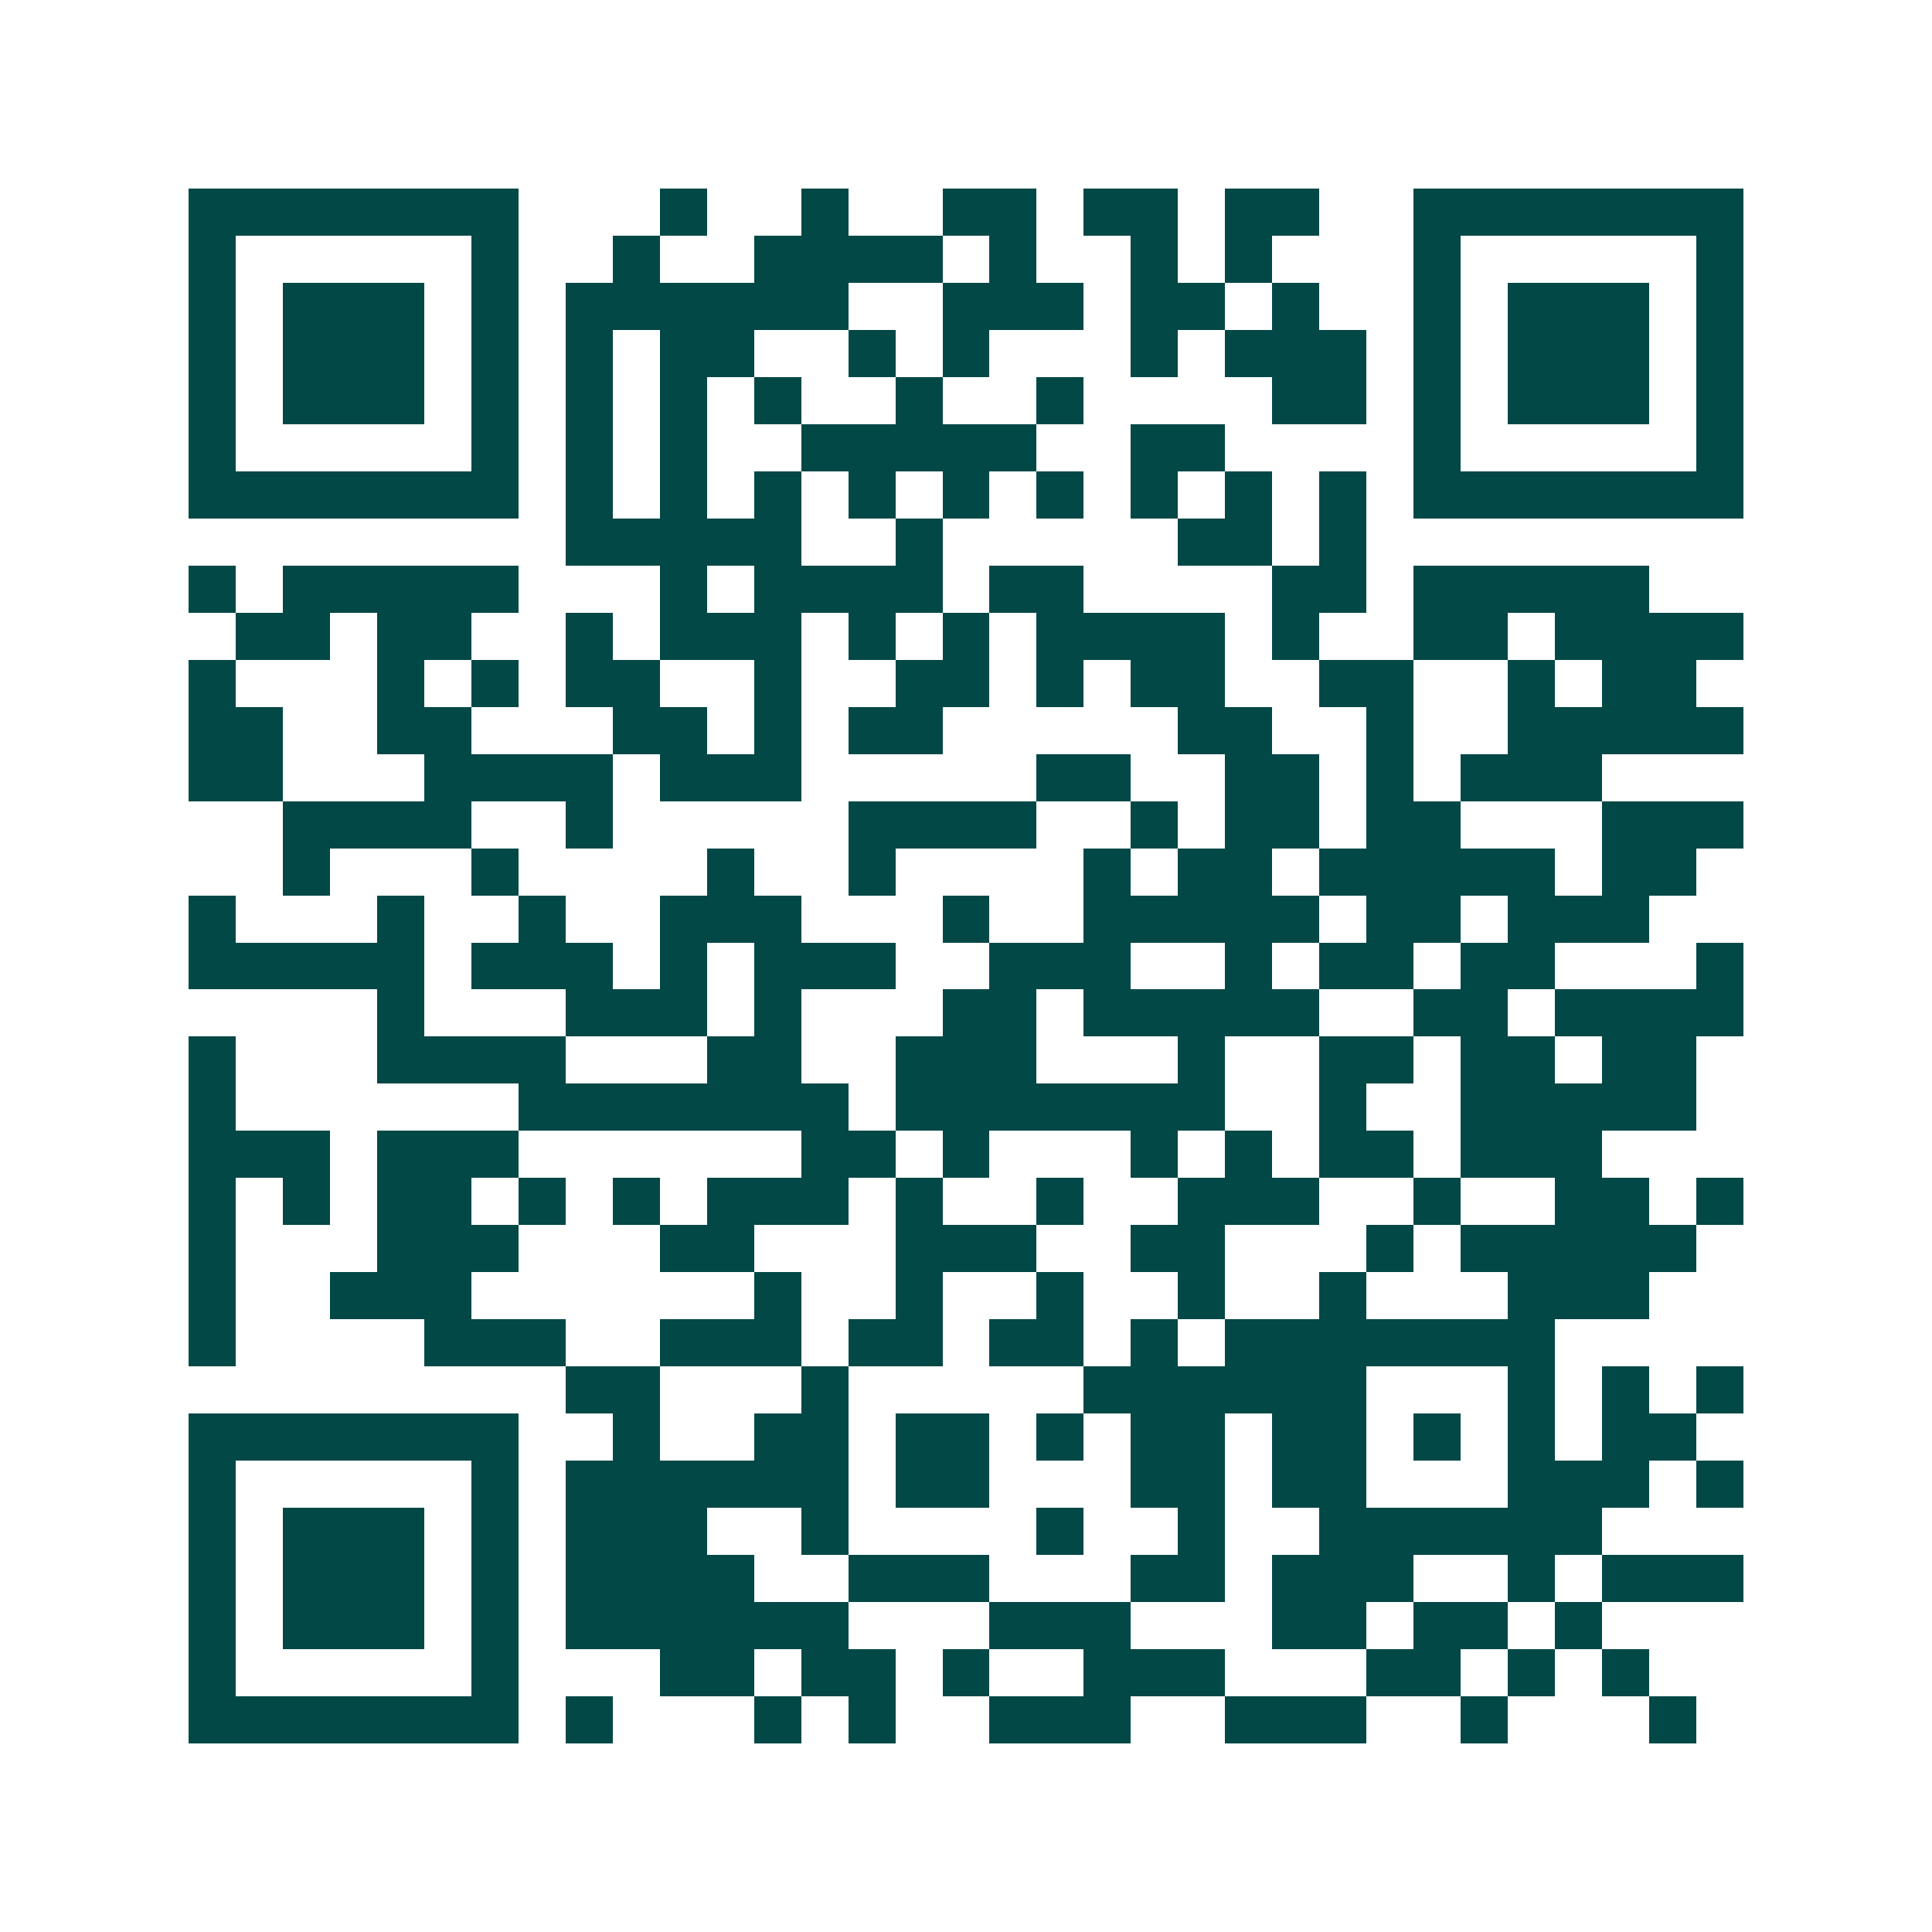 <svg xmlns="http://www.w3.org/2000/svg" width="200" height="200" viewBox="0 0 41 41" shape-rendering="crispEdges"><path fill="#ffffff" d="M0 0h41v41H0z"/><path stroke="#014847" d="M4 4.5h7m3 0h1m2 0h1m2 0h2m1 0h2m1 0h2m2 0h7M4 5.5h1m5 0h1m2 0h1m2 0h4m1 0h1m2 0h1m1 0h1m3 0h1m5 0h1M4 6.5h1m1 0h3m1 0h1m1 0h6m2 0h3m1 0h2m1 0h1m2 0h1m1 0h3m1 0h1M4 7.5h1m1 0h3m1 0h1m1 0h1m1 0h2m2 0h1m1 0h1m3 0h1m1 0h3m1 0h1m1 0h3m1 0h1M4 8.5h1m1 0h3m1 0h1m1 0h1m1 0h1m1 0h1m2 0h1m2 0h1m4 0h2m1 0h1m1 0h3m1 0h1M4 9.5h1m5 0h1m1 0h1m1 0h1m2 0h5m2 0h2m4 0h1m5 0h1M4 10.5h7m1 0h1m1 0h1m1 0h1m1 0h1m1 0h1m1 0h1m1 0h1m1 0h1m1 0h1m1 0h7M12 11.5h5m2 0h1m5 0h2m1 0h1M4 12.5h1m1 0h5m3 0h1m1 0h4m1 0h2m4 0h2m1 0h5M5 13.5h2m1 0h2m2 0h1m1 0h3m1 0h1m1 0h1m1 0h4m1 0h1m2 0h2m1 0h4M4 14.5h1m3 0h1m1 0h1m1 0h2m2 0h1m2 0h2m1 0h1m1 0h2m2 0h2m2 0h1m1 0h2M4 15.5h2m2 0h2m3 0h2m1 0h1m1 0h2m5 0h2m2 0h1m2 0h5M4 16.5h2m3 0h4m1 0h3m5 0h2m2 0h2m1 0h1m1 0h3M6 17.5h4m2 0h1m5 0h4m2 0h1m1 0h2m1 0h2m3 0h3M6 18.5h1m3 0h1m4 0h1m2 0h1m4 0h1m1 0h2m1 0h5m1 0h2M4 19.5h1m3 0h1m2 0h1m2 0h3m3 0h1m2 0h5m1 0h2m1 0h3M4 20.5h5m1 0h3m1 0h1m1 0h3m2 0h3m2 0h1m1 0h2m1 0h2m3 0h1M8 21.5h1m3 0h3m1 0h1m3 0h2m1 0h5m2 0h2m1 0h4M4 22.5h1m3 0h4m3 0h2m2 0h3m3 0h1m2 0h2m1 0h2m1 0h2M4 23.5h1m6 0h7m1 0h7m2 0h1m2 0h5M4 24.5h3m1 0h3m6 0h2m1 0h1m3 0h1m1 0h1m1 0h2m1 0h3M4 25.5h1m1 0h1m1 0h2m1 0h1m1 0h1m1 0h3m1 0h1m2 0h1m2 0h3m2 0h1m2 0h2m1 0h1M4 26.5h1m3 0h3m3 0h2m3 0h3m2 0h2m3 0h1m1 0h5M4 27.5h1m2 0h3m6 0h1m2 0h1m2 0h1m2 0h1m2 0h1m3 0h3M4 28.5h1m4 0h3m2 0h3m1 0h2m1 0h2m1 0h1m1 0h7M12 29.5h2m3 0h1m5 0h6m3 0h1m1 0h1m1 0h1M4 30.5h7m2 0h1m2 0h2m1 0h2m1 0h1m1 0h2m1 0h2m1 0h1m1 0h1m1 0h2M4 31.5h1m5 0h1m1 0h6m1 0h2m3 0h2m1 0h2m3 0h3m1 0h1M4 32.5h1m1 0h3m1 0h1m1 0h3m2 0h1m4 0h1m2 0h1m2 0h6M4 33.5h1m1 0h3m1 0h1m1 0h4m2 0h3m3 0h2m1 0h3m2 0h1m1 0h3M4 34.5h1m1 0h3m1 0h1m1 0h6m3 0h3m3 0h2m1 0h2m1 0h1M4 35.5h1m5 0h1m3 0h2m1 0h2m1 0h1m2 0h3m3 0h2m1 0h1m1 0h1M4 36.5h7m1 0h1m3 0h1m1 0h1m2 0h3m2 0h3m2 0h1m3 0h1"/></svg>

